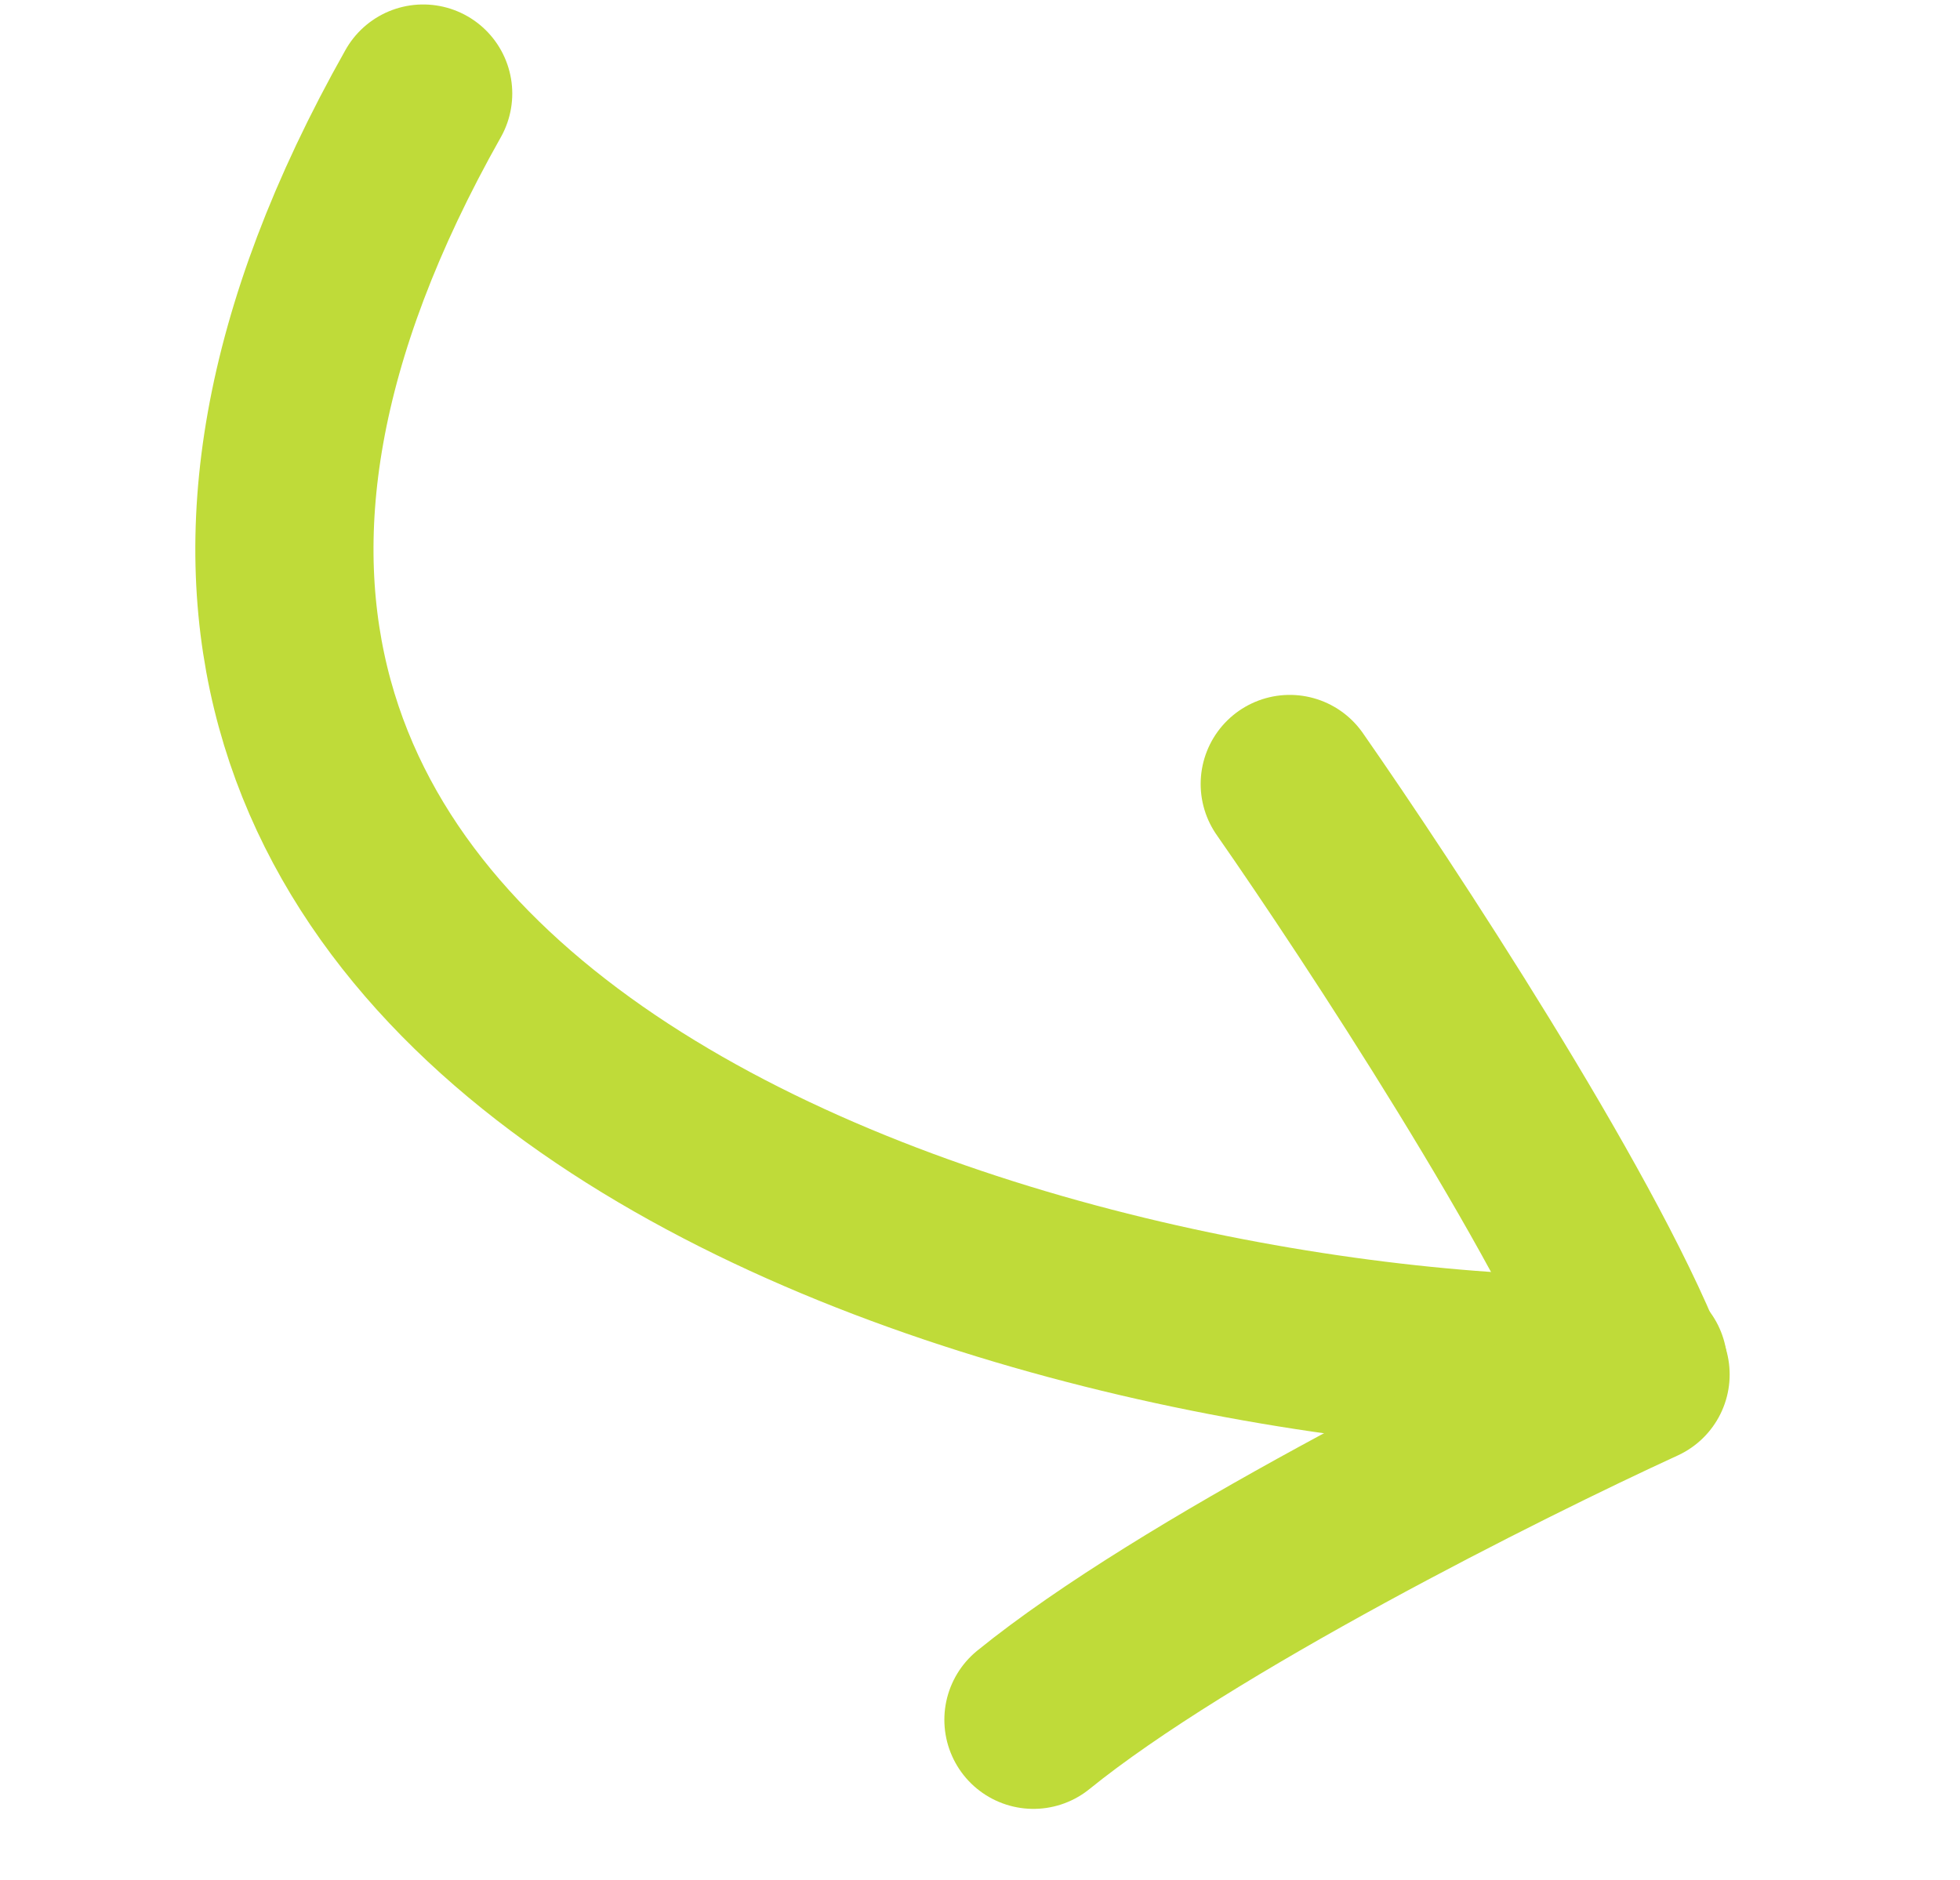 <svg width="220" height="211" viewBox="0 0 220 211" fill="none" xmlns="http://www.w3.org/2000/svg">
<path d="M47.499 10.501C-14.001 119.5 122.337 154.681 183.884 153.194" stroke="#BFDB39" stroke-width="20" stroke-linecap="round"/>
<path d="M144.768 88C154.808 102.397 176.698 135.767 183.934 154.072" stroke="#BFDB39" stroke-width="20" stroke-linecap="round"/>
<path d="M184.145 154.283C168.52 161.452 133.016 179.24 115.999 193.04" stroke="#BFDB39" stroke-width="20" stroke-linecap="round"/>
</svg>
